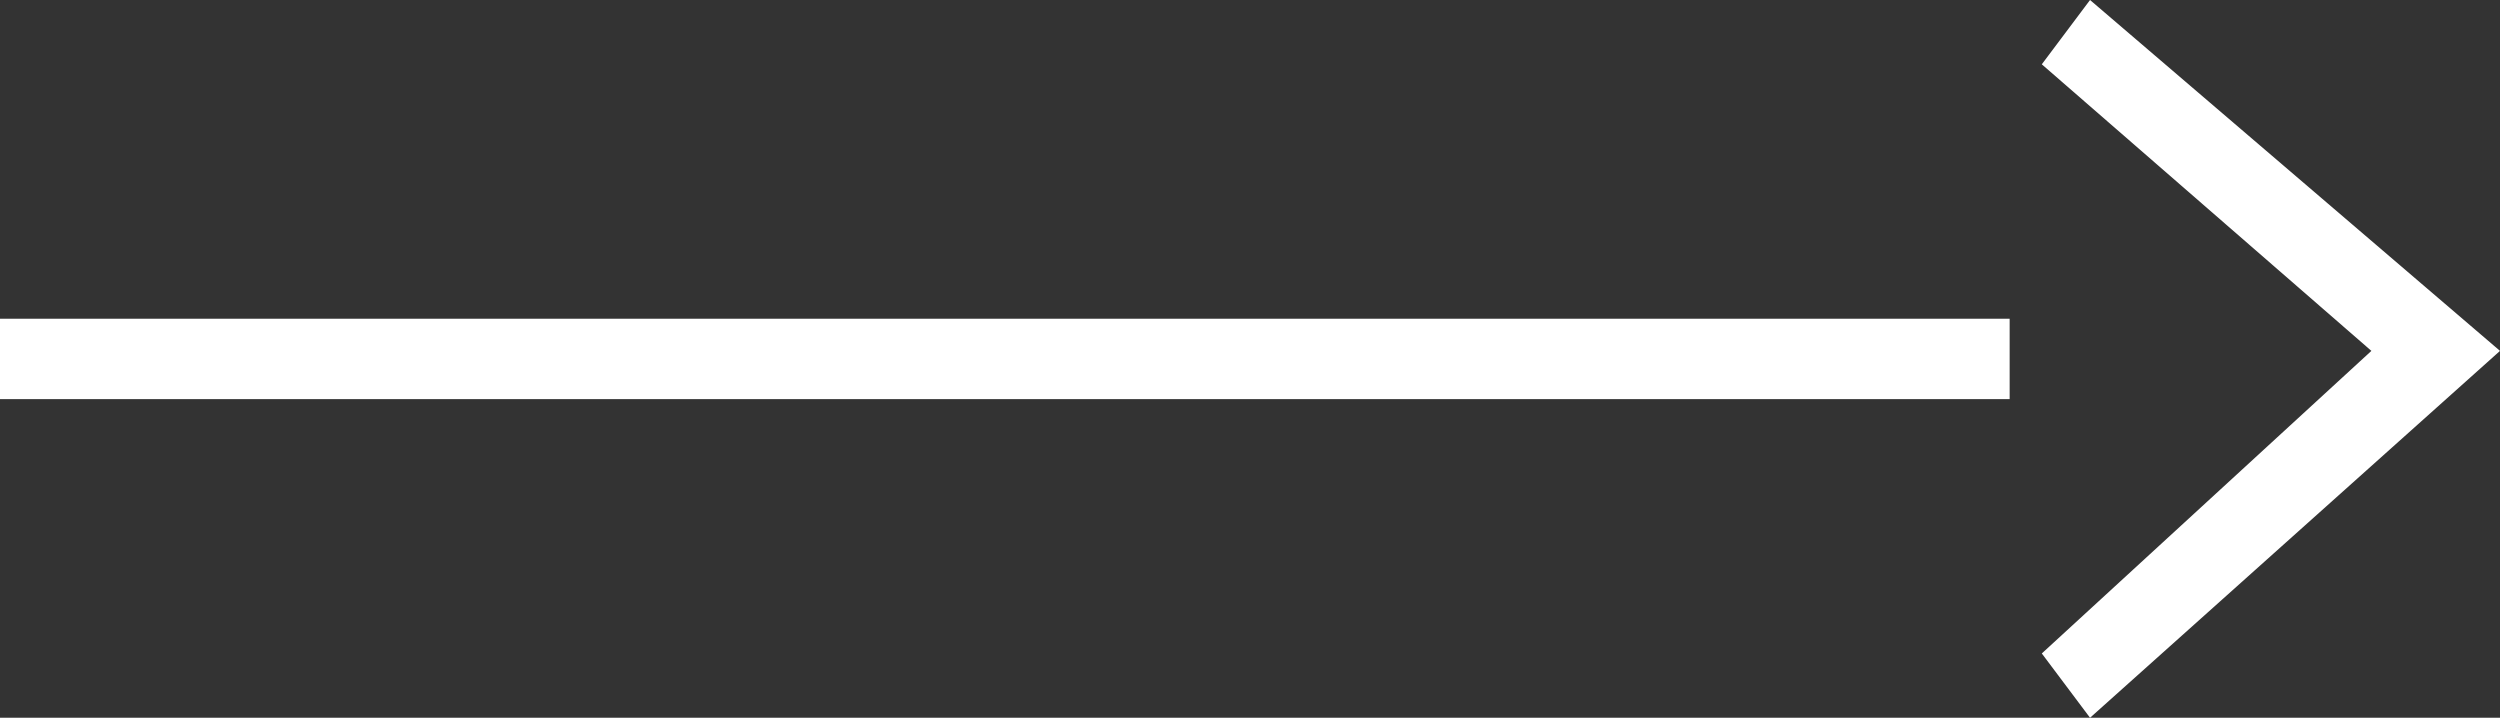 <svg xmlns="http://www.w3.org/2000/svg" width="31.1" height="8.929"><rect width="100%" height="100%" fill="#333333" stroke="none"/><g data-name="グループ 167" fill="#fff"><path data-name="パス 1" d="M26 8.929l-.6-.8 4.1-3.764L25.4.8 26 0l5.1 4.365z"/><path data-name="パス 37" d="M0 3.965h25v1H0z"/></g></svg>